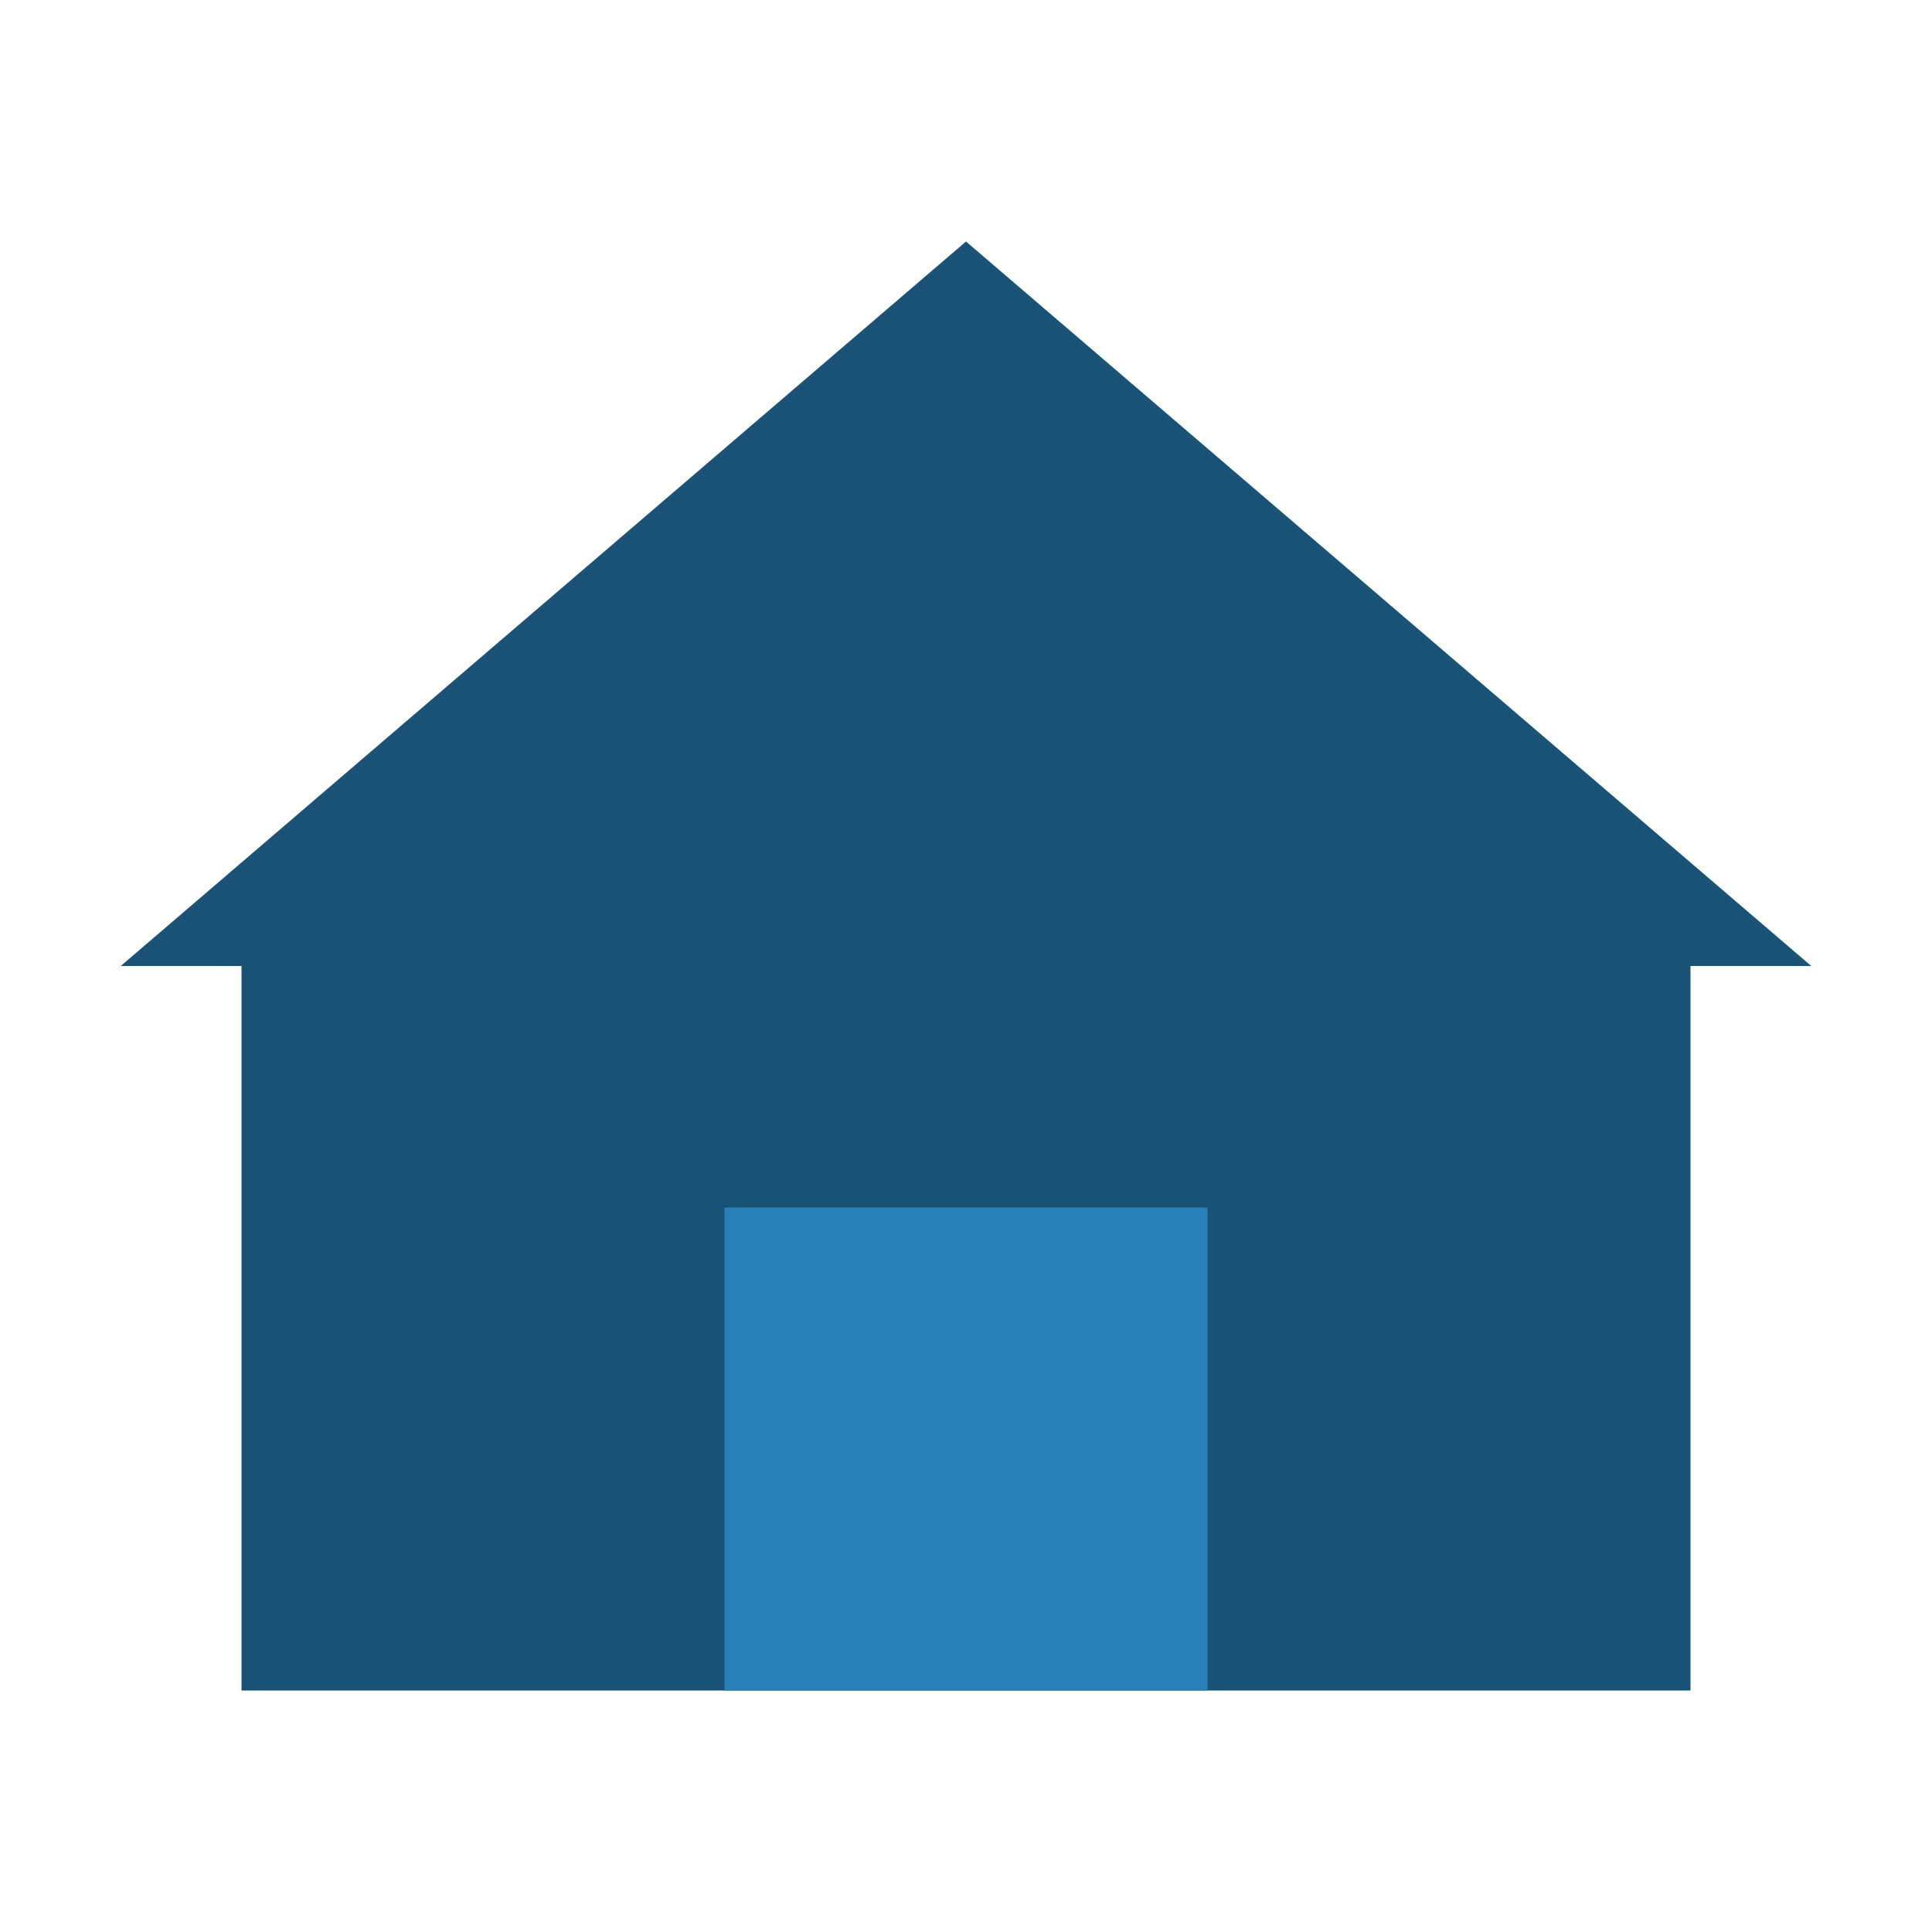 <?xml version="1.0" encoding="UTF-8"?>
<svg width="32" height="32" viewBox="0 0 32 32" xmlns="http://www.w3.org/2000/svg">
  <!-- Roof Shape -->
  <path d="M16,4 L2,16 L4,16 L4,28 L28,28 L28,16 L30,16 Z" fill="#1a5276"/>
  <!-- Window -->
  <rect x="12" y="20" width="8" height="8" fill="#2980b9"/>
</svg>